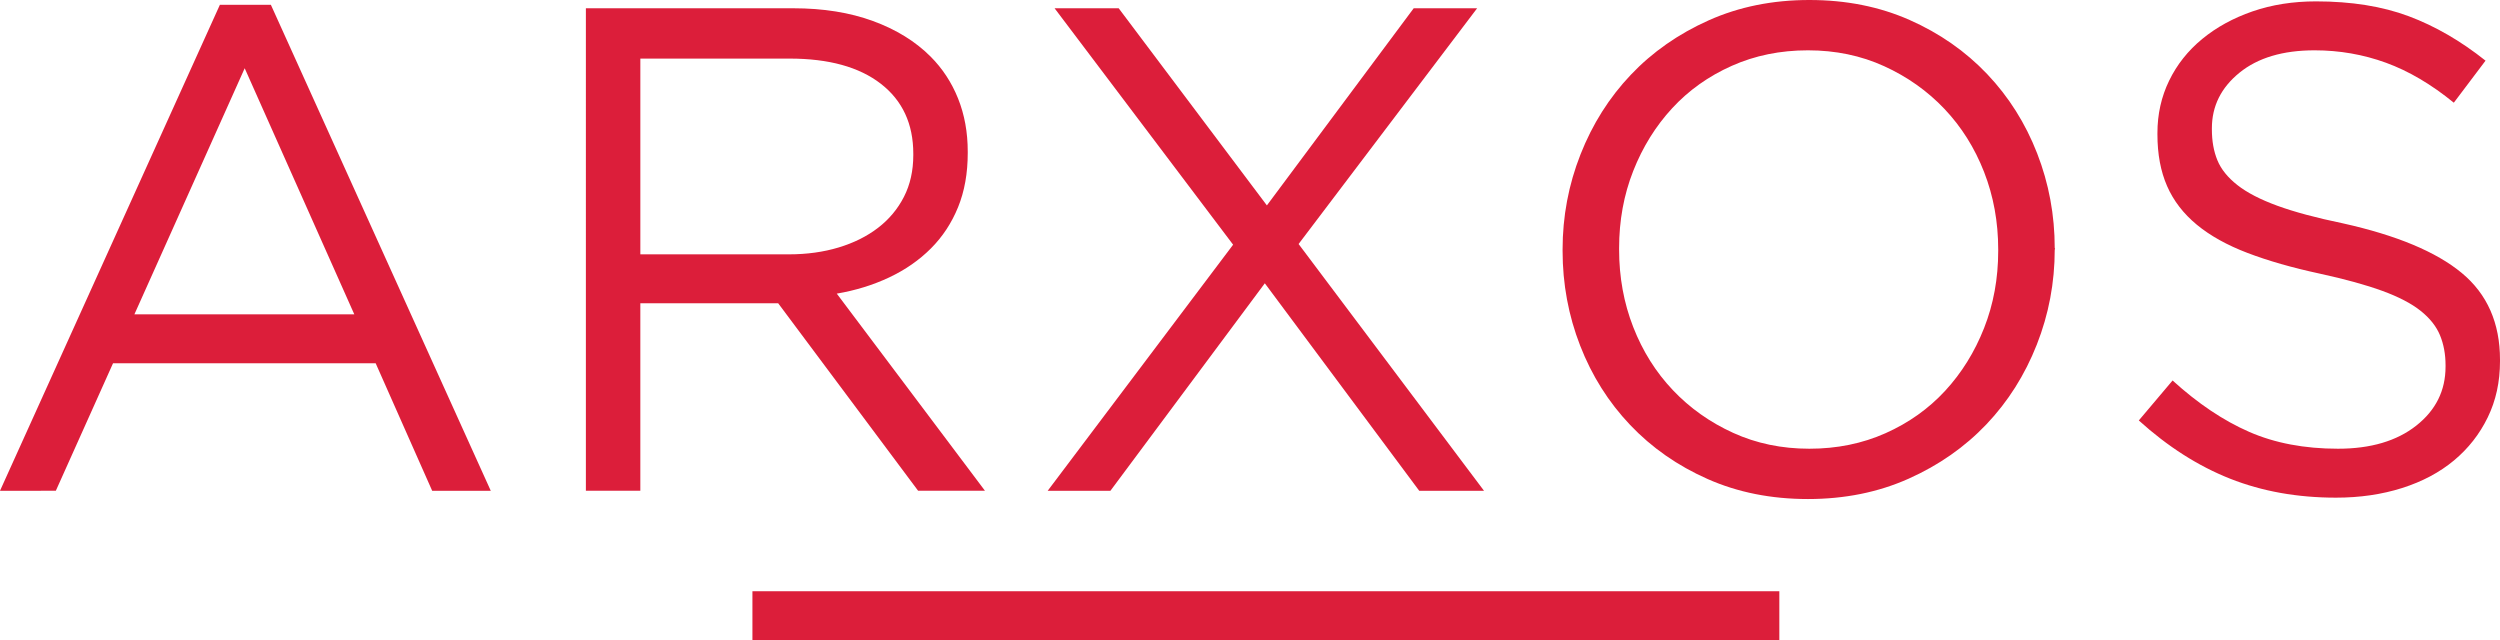 <?xml version="1.0" encoding="iso-8859-1"?>
<!-- Generator: Adobe Illustrator 23.0.2, SVG Export Plug-In . SVG Version: 6.00 Build 0)  -->
<svg version="1.1" id="Layer_1" xmlns="http://www.w3.org/2000/svg" xmlns:xlink="http://www.w3.org/1999/xlink" x="0px" y="0px"
	 viewBox="0 0 507.775 130.009" style="enable-background:new 0 0 507.775 130.009;" xml:space="preserve">
<g>
	<path style="fill:#DC1E3A;" d="M44.66,0.98h10.36l44.66,98.7h-11.9L76.3,73.78H22.96l-11.62,25.9H0L44.66,0.98z M71.96,63.84
		L49.7,13.86L27.3,63.84H71.96z"/>
	<path style="fill:#DC1E3A;" d="M118.999,1.68h42.14c6.066,0,11.456,0.864,16.17,2.59c4.712,1.729,8.61,4.13,11.69,7.21
		c2.426,2.428,4.292,5.274,5.6,8.54c1.306,3.268,1.96,6.86,1.96,10.78v0.28c0,4.108-0.654,7.77-1.96,10.99
		c-1.308,3.22-3.15,6.02-5.53,8.4c-2.38,2.38-5.204,4.34-8.47,5.88c-3.268,1.54-6.814,2.638-10.64,3.29l30.1,40.04h-13.58
		l-28.42-38.08h-0.28h-27.72v38.08h-11.06V1.68z M160.236,51.66c3.648,0,7.015-0.466,10.104-1.399
		c3.089-0.933,5.755-2.262,8.002-3.99c2.244-1.726,3.999-3.826,5.263-6.3c1.262-2.472,1.894-5.296,1.894-8.47v-0.28
		c0-6.066-2.201-10.802-6.597-14.21c-4.397-3.406-10.572-5.11-18.526-5.11h-30.316V51.66H160.236z"/>
	<path style="fill:#DC1E3A;" d="M250.458,49.7l-36.26-48.02h13.02l30.1,40.04l29.82-40.04h12.881l-36.26,47.88l37.658,50.12h-13.158
		L256.897,57.54L225.538,99.68h-12.74L250.458,49.7z"/>
	<path style="fill:#DC1E3A;" d="M367.217,101.36c-7.469,0-14.259-1.354-20.37-4.06c-6.114-2.706-11.364-6.37-15.75-10.99
		c-4.389-4.62-7.771-9.986-10.15-16.101c-2.38-6.111-3.57-12.529-3.57-19.25V50.68c0-6.72,1.212-13.16,3.641-19.32
		c2.426-6.16,5.832-11.55,10.22-16.17c4.386-4.62,9.66-8.306,15.82-11.06C353.217,1.378,360.028,0,367.496,0
		c7.466,0,14.256,1.354,20.37,4.06c6.112,2.708,11.362,6.37,15.75,10.99c4.386,4.62,7.771,9.988,10.15,16.1
		c2.38,6.114,3.57,12.53,3.57,19.25c0.092,0.094,0.092,0.188,0,0.28c0,6.72-1.215,13.16-3.641,19.319
		c-2.428,6.16-5.834,11.551-10.22,16.171c-4.389,4.619-9.66,8.308-15.82,11.06S374.683,101.36,367.217,101.36z M367.496,91.14
		c5.601,0,10.756-1.05,15.471-3.15c4.712-2.1,8.75-4.97,12.109-8.609c3.36-3.641,5.996-7.887,7.91-12.74
		c1.912-4.853,2.87-10.08,2.87-15.681V50.68c0-5.6-0.958-10.85-2.87-15.75c-1.914-4.9-4.598-9.17-8.05-12.81
		c-3.454-3.64-7.538-6.532-12.25-8.68c-4.714-2.146-9.87-3.22-15.47-3.22c-5.601,0-10.759,1.05-15.471,3.15
		c-4.714,2.1-8.75,4.97-12.109,8.61c-3.36,3.64-5.998,7.888-7.91,12.74c-1.914,4.854-2.87,10.08-2.87,15.68v0.28
		c0,5.6,0.956,10.85,2.87,15.75c1.912,4.899,4.596,9.17,8.05,12.81c3.452,3.641,7.536,6.534,12.25,8.681
		C356.738,90.068,361.896,91.14,367.496,91.14z"/>
	<path style="fill:#DC1E3A;" d="M474.455,101.08c-7.84,0-15.004-1.284-21.489-3.85c-6.488-2.566-12.67-6.51-18.551-11.83l6.86-8.12
		c5.132,4.668,10.312,8.145,15.54,10.43c5.226,2.289,11.246,3.431,18.06,3.431c6.626,0,11.922-1.562,15.891-4.69
		c3.966-3.126,5.95-7.115,5.95-11.97V74.2c0-2.24-0.374-4.27-1.122-6.09c-0.749-1.82-2.059-3.476-3.932-4.97
		c-1.872-1.492-4.467-2.846-7.787-4.061c-3.32-1.212-7.556-2.38-12.701-3.5c-5.612-1.212-10.502-2.611-14.665-4.199
		c-4.165-1.586-7.604-3.5-10.315-5.74c-2.713-2.24-4.726-4.852-6.033-7.84c-1.311-2.986-1.965-6.486-1.965-10.5v-0.28
		c0-3.826,0.792-7.372,2.38-10.64c1.586-3.266,3.826-6.09,6.721-8.47c2.892-2.38,6.3-4.246,10.22-5.6
		c3.92-1.352,8.212-2.03,12.88-2.03c7.186,0,13.462,1.004,18.83,3.01c5.366,2.008,10.57,5.018,15.61,9.03l-6.44,8.54
		c-4.574-3.732-9.17-6.44-13.79-8.12s-9.45-2.52-14.49-2.52c-6.439,0-11.528,1.518-15.26,4.55c-3.734,3.034-5.6,6.79-5.6,11.27v0.28
		c0,2.334,0.371,4.41,1.119,6.23c0.746,1.82,2.101,3.5,4.061,5.04s4.666,2.94,8.12,4.2c3.452,1.26,7.886,2.45,13.3,3.57
		c10.92,2.428,18.97,5.788,24.15,10.08c5.18,4.294,7.77,10.174,7.77,17.64v0.28c0,4.2-0.831,8.004-2.489,11.41
		c-1.658,3.408-3.946,6.324-6.86,8.75c-2.913,2.428-6.425,4.294-10.53,5.6C483.787,100.426,479.308,101.08,474.455,101.08z"/>
</g>
<g>
	
		<rect x="252.153" y="20.761" transform="matrix(2.841805e-10 1 -1 2.841805e-10 382.162 -132.066)" style="fill:#DC1E3A;" width="9.921" height="208.575"/>
</g>
<g>
</g>
<g>
</g>
<g>
</g>
<g>
</g>
<g>
</g>
<g>
</g>
</svg>
